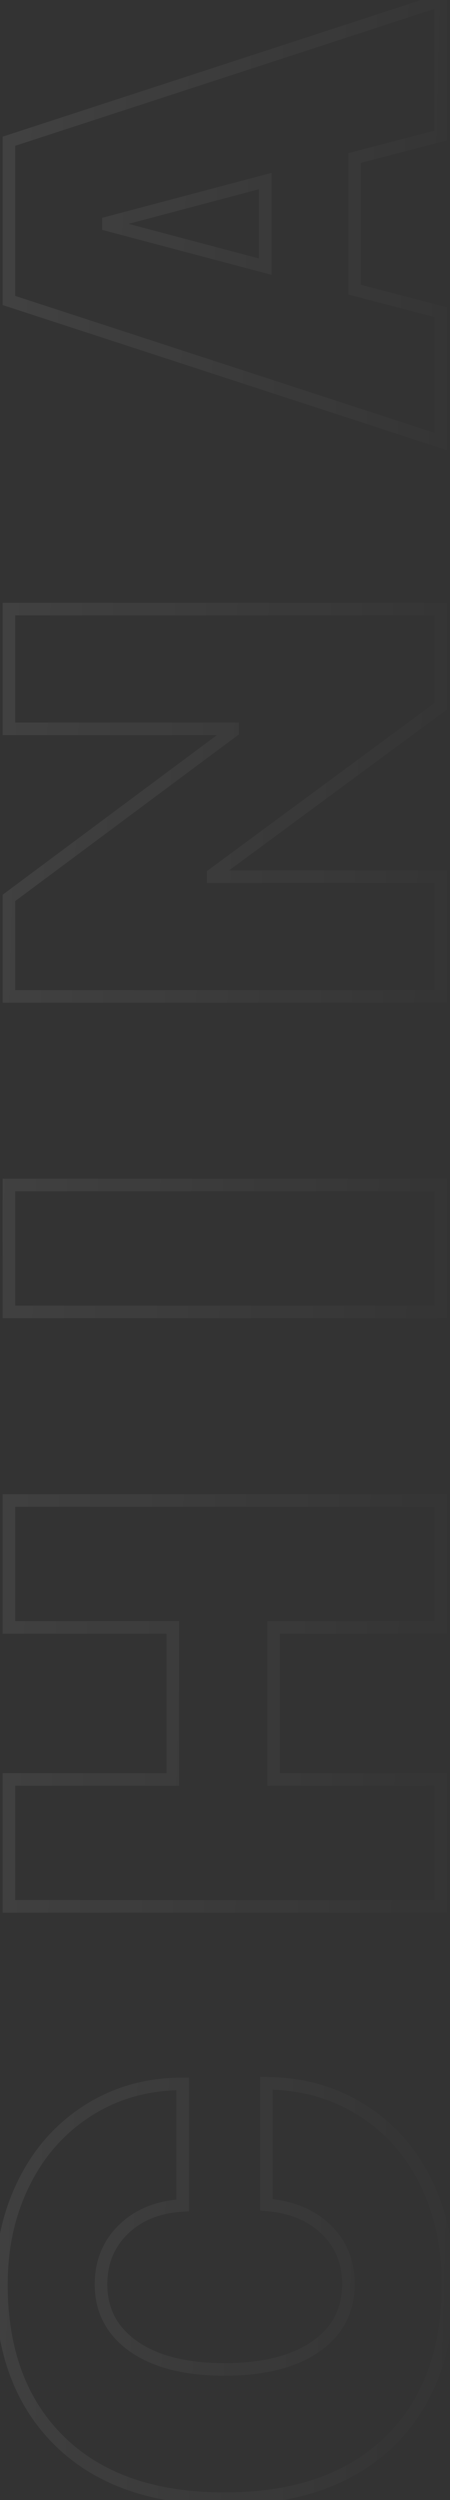 <?xml version="1.0" encoding="UTF-8"?> <svg xmlns="http://www.w3.org/2000/svg" width="143" height="794" viewBox="0 0 143 794" fill="none"><rect x="0" y="0" width="143" height="794" fill="#333333" stroke="none"/> <path opacity="0.08" d="M123.745 775.431L125.137 776.867L125.14 776.863L123.745 775.431ZM7.675 693.108L9.464 694.003L9.467 693.998L7.675 693.108ZM58.058 661.833L60.058 661.833L60.058 659.833L58.058 659.833L58.058 661.833ZM58.058 700.428L58.171 702.425L60.058 702.318L60.058 700.428L58.058 700.428ZM42.563 745.297L41.416 746.935L41.426 746.942L42.563 745.297ZM103.687 708.128L102.292 709.561L102.292 709.561L103.687 708.128ZM84.675 700.238L82.675 700.238L82.675 702.084L84.515 702.232L84.675 700.238ZM84.675 661.643L84.686 659.643L82.675 659.632L82.675 661.643L84.675 661.643ZM114.714 670.009L113.653 671.704L113.662 671.709L114.714 670.009ZM135.152 692.728L133.361 693.618L133.363 693.623L135.152 692.728ZM140.377 725.524C140.377 746.279 134.301 762.351 122.349 773.999L125.14 776.863C138.03 764.302 144.377 747.103 144.377 725.524L140.377 725.524ZM122.352 773.995C110.34 785.642 93.438 791.588 71.366 791.588L71.366 795.588C94.163 795.588 112.18 789.429 125.137 776.867L122.352 773.995ZM71.366 791.588C49.294 791.588 32.426 785.641 20.479 773.999L17.687 776.863C30.582 789.429 48.569 795.588 71.366 795.588L71.366 791.588ZM20.479 773.999C8.526 762.351 2.451 746.279 2.451 725.524L-1.549 725.524C-1.549 747.103 4.797 764.302 17.687 776.863L20.479 773.999ZM2.451 725.524C2.451 713.822 4.802 703.328 9.464 694.003L5.887 692.214C0.916 702.154 -1.549 713.271 -1.549 725.524L2.451 725.524ZM9.467 693.998C14.127 684.616 20.696 677.262 29.183 671.889L27.044 668.509C17.913 674.289 10.857 682.208 5.884 692.219L9.467 693.998ZM29.183 671.889C37.65 666.529 47.255 663.833 58.058 663.833L58.058 659.833C46.553 659.833 36.195 662.715 27.044 668.509L29.183 671.889ZM56.058 661.833L56.058 700.428L60.058 700.428L60.058 661.833L56.058 661.833ZM57.944 698.431C49.758 698.897 42.998 701.58 37.841 706.6L40.631 709.466C44.979 705.234 50.767 702.846 58.171 702.425L57.944 698.431ZM37.841 706.6C32.675 711.627 30.106 717.986 30.106 725.524L34.106 725.524C34.106 718.993 36.29 713.691 40.631 709.466L37.841 706.6ZM30.106 725.524C30.106 734.498 33.926 741.692 41.416 746.935L43.71 743.658C37.257 739.142 34.106 733.154 34.106 725.524L30.106 725.524ZM41.426 746.942C48.848 752.07 58.867 754.521 71.271 754.521L71.271 750.521C59.34 750.521 50.22 748.156 43.7 743.651L41.426 746.942ZM71.271 754.521C83.858 754.521 93.975 752.073 101.401 746.942L99.128 743.651C92.612 748.153 83.4 750.521 71.271 750.521L71.271 754.521ZM101.401 746.942C108.91 741.755 112.721 734.519 112.721 725.429L108.721 725.429C108.721 733.197 105.562 739.206 99.128 743.651L101.401 746.942ZM112.721 725.429C112.721 717.957 110.185 711.661 105.082 706.695L102.292 709.561C106.567 713.721 108.721 718.959 108.721 725.429L112.721 725.429ZM105.082 706.695C99.932 701.682 93.124 698.908 84.834 698.244L84.515 702.232C92.068 702.836 97.936 705.321 102.292 709.561L105.082 706.695ZM86.675 700.238L86.675 661.643L82.675 661.643L82.675 700.238L86.675 700.238ZM84.663 663.643C95.54 663.705 105.184 666.403 113.653 671.704L115.775 668.313C106.626 662.587 96.244 659.709 84.686 659.643L84.663 663.643ZM113.662 671.709C122.139 676.954 128.702 684.24 133.361 693.618L136.943 691.838C131.969 681.824 124.907 673.963 115.766 668.308L113.662 671.709ZM133.363 693.623C138.023 702.942 140.377 713.561 140.377 725.524L144.377 725.524C144.377 713.025 141.914 701.78 136.941 691.834L133.363 693.623ZM140 476.552L142 476.552L142 474.552L140 474.552L140 476.552ZM140 516.858L140 518.858L142 518.858L142 516.858L140 516.858ZM86.956 516.858L86.956 514.858L84.956 514.858L84.956 516.858L86.956 516.858ZM86.956 565.149L84.956 565.149L84.956 567.149L86.956 567.149L86.956 565.149ZM140 565.149L142 565.149L142 563.149L140 563.149L140 565.149ZM140 605.455L140 607.455L142 607.455L142 605.455L140 605.455ZM2.827 605.455L0.827 605.455L0.827 607.455L2.827 607.455L2.827 605.455ZM2.827 565.149L2.827 563.149L0.827 563.149L0.827 565.149L2.827 565.149ZM54.921 565.149L54.921 567.149L56.921 567.149L56.921 565.149L54.921 565.149ZM54.921 516.858L56.921 516.858L56.921 514.858L54.921 514.858L54.921 516.858ZM2.827 516.858L0.827 516.858L0.827 518.858L2.827 518.858L2.827 516.858ZM2.827 476.552L2.827 474.552L0.827 474.552L0.827 476.552L2.827 476.552ZM138 476.552L138 516.858L142 516.858L142 476.552L138 476.552ZM140 514.858L86.956 514.858L86.956 518.858L140 518.858L140 514.858ZM84.956 516.858L84.956 565.149L88.956 565.149L88.956 516.858L84.956 516.858ZM86.956 567.149L140 567.149L140 563.149L86.956 563.149L86.956 567.149ZM138 565.149L138 605.455L142 605.455L142 565.149L138 565.149ZM140 603.455L2.827 603.455L2.827 607.455L140 607.455L140 603.455ZM4.827 605.455L4.827 565.149L0.827 565.149L0.827 605.455L4.827 605.455ZM2.827 567.149L54.921 567.149L54.921 563.149L2.827 563.149L2.827 567.149ZM56.921 565.149L56.921 516.858L52.921 516.858L52.921 565.149L56.921 565.149ZM54.921 514.858L2.827 514.858L2.827 518.858L54.921 518.858L54.921 514.858ZM4.827 516.858L4.827 476.552L0.827 476.552L0.827 516.858L4.827 516.858ZM2.827 478.552L140 478.552L140 474.552L2.827 474.552L2.827 478.552ZM140 376.351L142 376.351L142 374.351L140 374.351L140 376.351ZM140 416.657L140 418.657L142 418.657L142 416.657L140 416.657ZM2.827 416.657L0.827 416.657L0.827 418.657L2.827 418.657L2.827 416.657ZM2.827 376.351L2.827 374.351L0.827 374.351L0.827 376.351L2.827 376.351ZM138 376.351L138 416.657L142 416.657L142 376.351L138 376.351ZM140 414.657L2.827 414.657L2.827 418.657L140 418.657L140 414.657ZM4.827 416.657L4.827 376.351L0.827 376.351L0.827 416.657L4.827 416.657ZM2.827 378.351L140 378.351L140 374.351L2.827 374.351L2.827 378.351ZM140 278.431L142 278.431L142 276.431L140 276.431L140 278.431ZM140 316.455L140 318.455L142 318.455L142 316.455L140 316.455ZM2.827 316.455L0.827 316.455L0.827 318.455L2.827 318.455L2.827 316.455ZM2.827 285.18L1.633 283.576L0.827 284.176L0.827 285.18L2.827 285.18ZM73.933 232.231L75.127 233.835L75.933 233.235L75.933 232.231L73.933 232.231ZM73.933 231.471L75.933 231.471L75.933 229.471L73.933 229.471L73.933 231.471ZM2.827 231.471L0.827 231.471L0.827 233.471L2.827 233.471L2.827 231.471ZM2.827 193.446L2.827 191.446L0.827 191.446L0.827 193.446L2.827 193.446ZM140 193.446L142 193.446L142 191.446L140 191.446L140 193.446ZM140 224.341L141.188 225.95L142 225.351L142 224.341L140 224.341ZM67.754 277.67L66.566 276.061L65.754 276.661L65.754 277.67L67.754 277.67ZM67.754 278.431L65.754 278.431L65.754 280.431L67.754 280.431L67.754 278.431ZM138 278.431L138 316.455L142 316.455L142 278.431L138 278.431ZM140 314.455L2.827 314.455L2.827 318.455L140 318.455L140 314.455ZM4.827 316.455L4.827 285.18L0.827 285.18L0.827 316.455L4.827 316.455ZM4.022 286.784L75.127 233.835L72.738 230.627L1.633 283.576L4.022 286.784ZM75.933 232.231L75.933 231.471L71.933 231.471L71.933 232.231L75.933 232.231ZM73.933 229.471L2.827 229.471L2.827 233.471L73.933 233.471L73.933 229.471ZM4.827 231.471L4.827 193.446L0.827 193.446L0.827 231.471L4.827 231.471ZM2.827 195.446L140 195.446L140 191.446L2.827 191.446L2.827 195.446ZM138 193.446L138 224.341L142 224.341L142 193.446L138 193.446ZM138.812 222.732L66.566 276.061L68.942 279.279L141.188 225.95L138.812 222.732ZM65.754 277.67L65.754 278.431L69.754 278.431L69.754 277.67L65.754 277.67ZM67.754 280.431L140 280.431L140 276.431L67.754 276.431L67.754 280.431ZM140 43.053L140.506 44.988L142 44.597L142 43.053L140 43.053ZM112.718 50.182L112.212 48.247L110.718 48.638L110.718 50.182L112.718 50.182ZM112.718 92.009L110.718 92.009L110.718 93.553L112.212 93.944L112.718 92.009ZM140 99.139L142 99.139L142 97.594L140.506 97.204L140 99.139ZM140 140.205L139.379 142.106L142 142.961L142 140.205L140 140.205ZM2.827 95.431L0.827 95.431L0.827 96.882L2.207 97.332L2.827 95.431ZM2.827 44.859L2.207 42.958L0.827 43.408L0.827 44.859L2.827 44.859ZM140 0.085L142 0.085L142 -2.671L139.379 -1.816L140 0.085ZM34.483 71.476L32.483 71.476L32.483 73.014L33.97 73.409L34.483 71.476ZM84.294 84.689L83.782 86.623L86.294 87.289L86.294 84.689L84.294 84.689ZM84.294 57.502L86.294 57.502L86.294 54.902L83.782 55.569L84.294 57.502ZM34.483 70.715L33.97 68.782L32.483 69.177L32.483 70.715L34.483 70.715ZM139.494 41.118L112.212 48.247L113.223 52.117L140.506 44.988L139.494 41.118ZM110.718 50.182L110.718 92.009L114.718 92.009L114.718 50.182L110.718 50.182ZM112.212 93.944L139.494 101.074L140.506 97.204L113.223 90.074L112.212 93.944ZM138 99.139L138 140.205L142 140.205L142 99.139L138 99.139ZM140.621 138.304L3.448 93.53L2.207 97.332L139.379 142.106L140.621 138.304ZM4.827 95.431L4.827 44.859L0.827 44.859L0.827 95.431L4.827 95.431ZM3.448 46.76L140.621 1.987L139.379 -1.816L2.207 42.958L3.448 46.76ZM138 0.085L138 43.053L142 43.053L142 0.085L138 0.085ZM33.97 73.409L83.782 86.623L84.807 82.756L34.995 69.543L33.97 73.409ZM86.294 84.689L86.294 57.502L82.294 57.502L82.294 84.689L86.294 84.689ZM83.782 55.569L33.97 68.782L34.995 72.649L84.807 59.435L83.782 55.569ZM32.483 70.715L32.483 71.476L36.483 71.476L36.483 70.715L32.483 70.715Z" fill="url(#paint0_linear_207_4)"></path> <defs> <linearGradient id="paint0_linear_207_4" x1="160" y1="566.633" x2="-41.889" y2="561.485" gradientUnits="userSpaceOnUse"> <stop stop-color="white" stop-opacity="0"></stop> <stop offset="1" stop-color="white"></stop> </linearGradient> </defs> </svg> 
